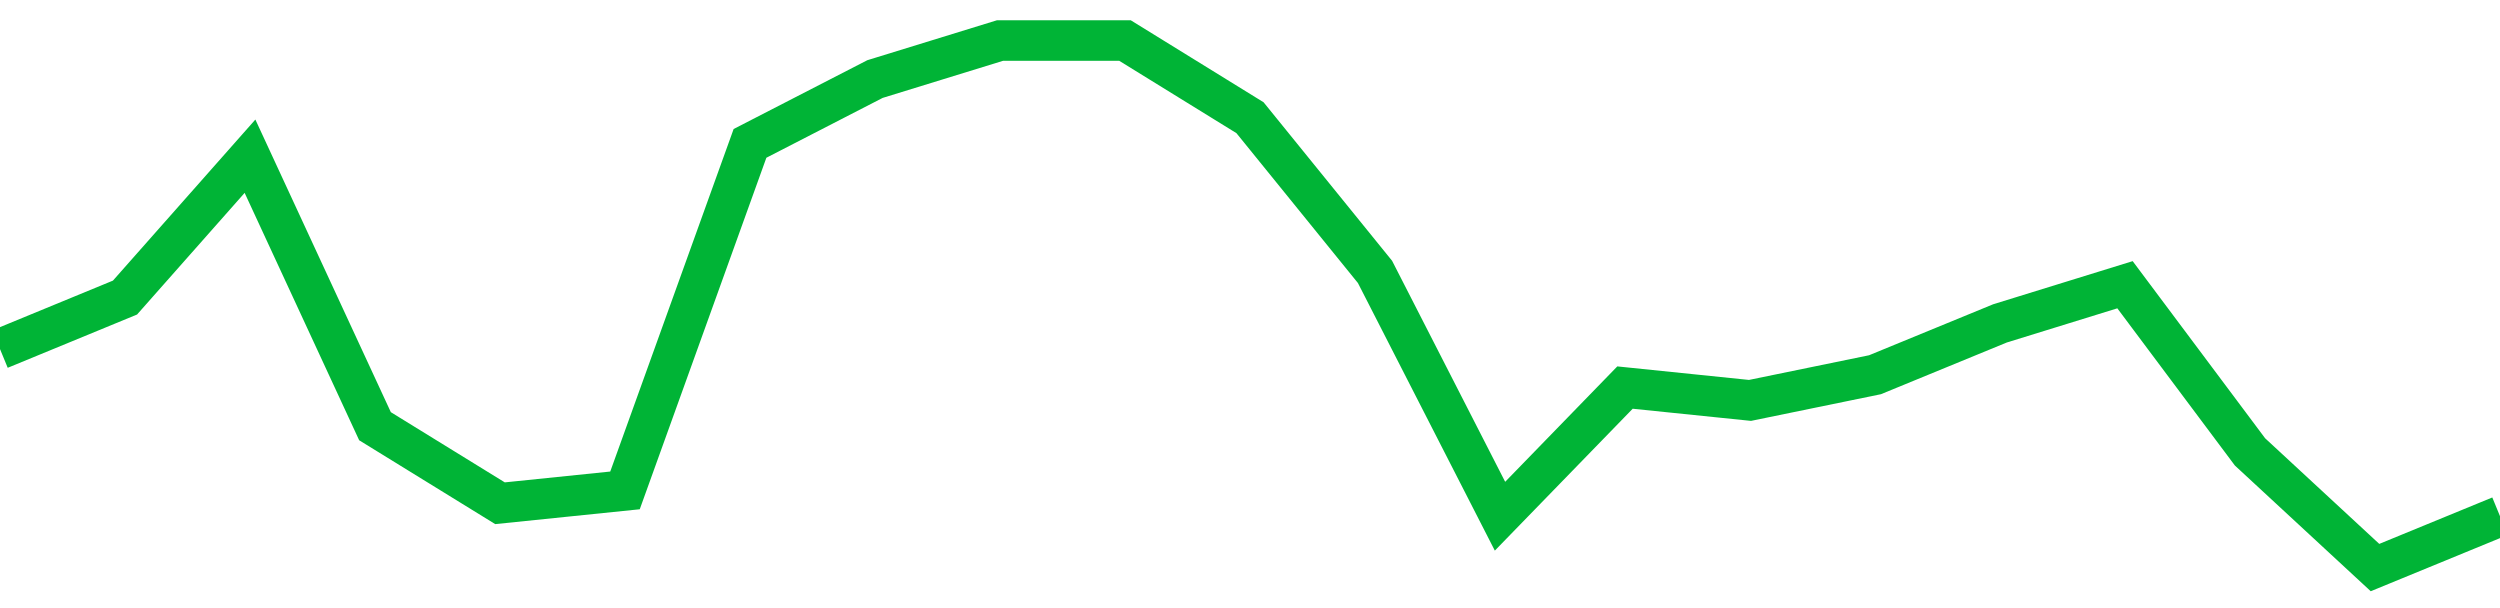 <!-- Generated with https://github.com/jxxe/sparkline/ --><svg viewBox="0 0 185 45" class="sparkline" xmlns="http://www.w3.org/2000/svg"><path class="sparkline--fill" d="M 0 25.83 L 0 25.83 L 9.25 22.02 L 18.5 11.56 L 27.75 31.54 L 37 37.24 L 46.25 36.29 L 55.5 10.61 L 64.75 5.85 L 74 3 L 83.25 3 L 92.5 8.71 L 101.75 20.12 L 111 38.2 L 120.25 28.68 L 129.5 29.63 L 138.75 27.73 L 148 23.93 L 157.25 21.07 L 166.5 33.44 L 175.75 42 L 185 38.2 V 45 L 0 45 Z" stroke="none" fill="none" ></path><path class="sparkline--line" d="M 0 25.83 L 0 25.83 L 9.25 22.02 L 18.5 11.56 L 27.75 31.54 L 37 37.24 L 46.25 36.29 L 55.5 10.61 L 64.75 5.85 L 74 3 L 83.25 3 L 92.5 8.71 L 101.75 20.12 L 111 38.2 L 120.25 28.68 L 129.5 29.63 L 138.75 27.73 L 148 23.93 L 157.25 21.07 L 166.5 33.44 L 175.75 42 L 185 38.2" fill="none" stroke-width="3" stroke="#00B436" ></path></svg>